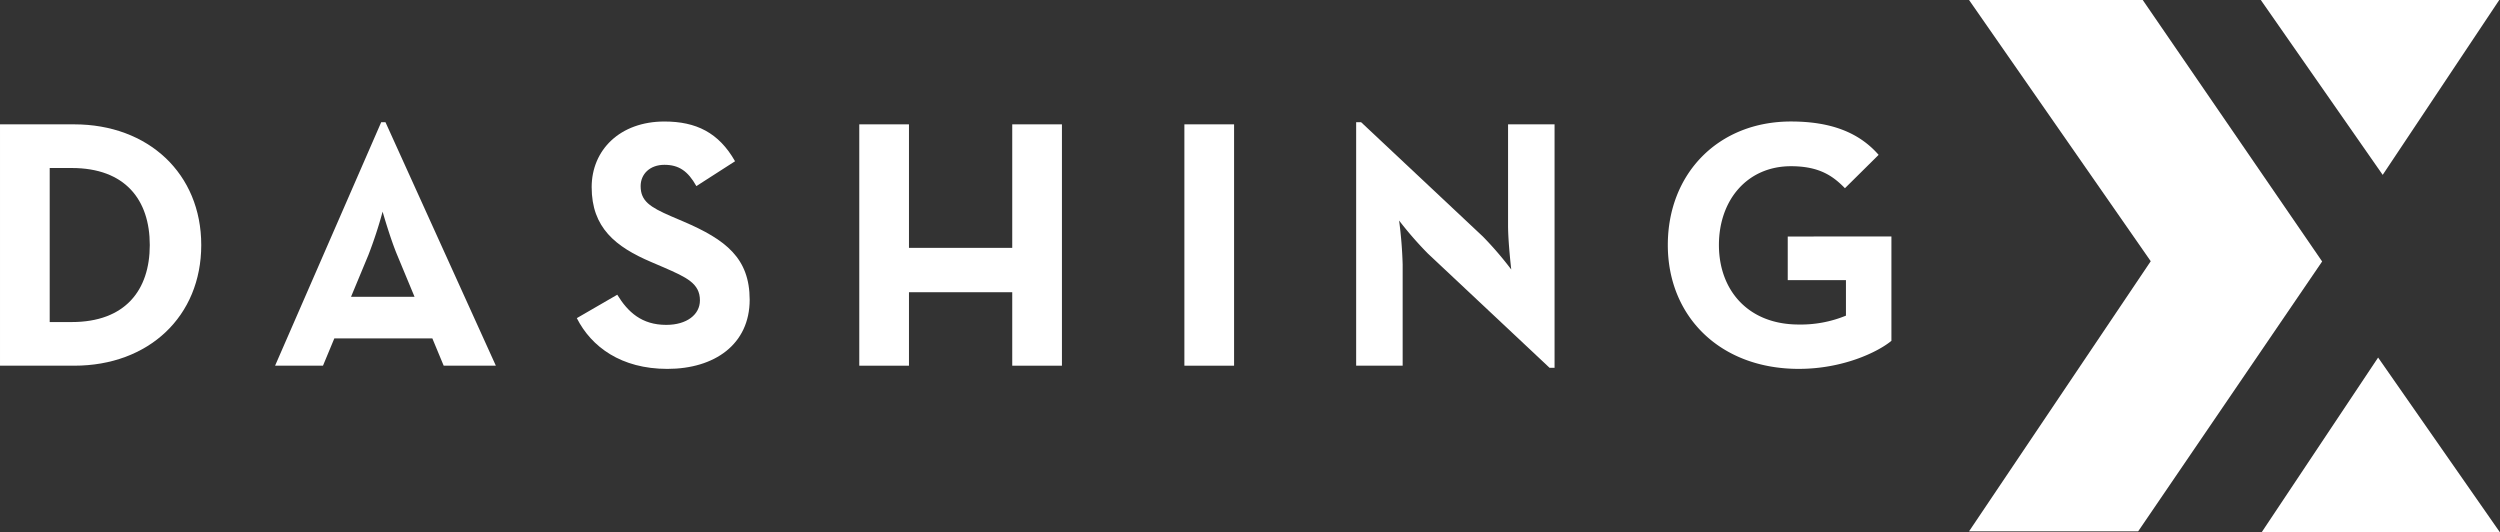 <svg id="Group_41" data-name="Group 41" xmlns="http://www.w3.org/2000/svg" width="482.189" height="102.689" viewBox="0 0 482.189 102.689">
  <rect x="0" y="0" width="482.189" height="102.689" fill="#333333" stroke="none"/>
  <g id="Group_40" data-name="Group 40" transform="translate(379.78)">
    <path id="Path_49" data-name="Path 49" d="M6249.436,2567.484h-33.5l35.044,50.384-35.044,52.095h32.619l35.484-52.048Z" transform="translate(-6215.935 -2567.484)" fill="#fff"/>
    <path id="Path_50" data-name="Path 50" d="M6347,2567.484h-45.99l23.509,33.729Z" transform="translate(-6244.734 -2567.484)" fill="#fff"/>
    <path id="Path_51" data-name="Path 51" d="M6323.707,2671.736l-22.481,33.729h45.99Z" transform="translate(-6244.807 -2602.775)" fill="#fff"/>
  </g>
  <path id="Path_52" data-name="Path 52" d="M5742.474,2603.12l-20.468,46.96h9.24l2.19-5.27h18.9l2.19,5.27h10.062l-21.289-46.96Zm6.433,33.678h-12.254l3.356-8.076a84.386,84.386,0,0,0,2.738-8.353s1.436,5.067,2.806,8.353Z" transform="translate(-5668.95 -2579.547)" fill="#fff"/>
  <path id="Path_53" data-name="Path 53" d="M5656.107,2603.741H5641.8v46.55h14.308c14.375,0,24.507-9.515,24.507-23.274S5670.414,2603.741,5656.107,2603.741Zm-.479,38.132h-4.244v-29.711h4.244c10.338,0,15.06,6.16,15.06,14.855S5665.966,2641.873,5655.628,2641.873Z" transform="translate(-5641.799 -2579.757)" fill="#fff"/>
  <path id="Path_54" data-name="Path 54" d="M5830.575,2622.217l-2.395-1.025c-4.108-1.781-5.889-2.944-5.889-5.819,0-2.328,1.781-4.107,4.586-4.107,2.739,0,4.52,1.162,6.163,4.107l7.46-4.793c-3.147-5.544-7.53-7.666-13.623-7.666-8.558,0-14.032,5.475-14.032,12.665,0,7.8,4.586,11.5,11.5,14.443l2.4,1.028c4.383,1.916,6.982,3.079,6.982,6.365,0,2.739-2.533,4.724-6.5,4.724-4.721,0-7.391-2.464-9.446-5.818l-7.8,4.517c2.806,5.546,8.557,9.79,17.458,9.79,9.1,0,15.882-4.723,15.882-13.349C5843.309,2629.269,5838.72,2625.709,5830.575,2622.217Z" transform="translate(-5698.728 -2579.478)" fill="#fff"/>
  <path id="Path_55" data-name="Path 55" d="M6066.528,2623.04c0,3.219.617,8.489.617,8.489a66.156,66.156,0,0,0-5.477-6.365l-23.48-22.044h-.958v46.96h8.969v-19.509a81.655,81.655,0,0,0-.687-8.49,68.86,68.86,0,0,0,5.547,6.366l23.479,22.045h.959v-46.962h-8.969Z" transform="translate(-5775.66 -2579.547)" fill="#fff"/>
  <path id="Path_56" data-name="Path 56" d="M6151.229,2625.094v8.419h11.227v6.845a22.933,22.933,0,0,1-9.1,1.712c-9.79,0-15.4-6.641-15.4-15.333s5.477-15.2,13.9-15.2c5.409,0,8.079,1.848,10.405,4.244l6.5-6.434c-3.833-4.382-9.311-6.435-16.908-6.435-14.034,0-23.754,10.062-23.754,23.823s10.063,23.89,25.261,23.89c8.488,0,15.2-3.217,17.868-5.408v-20.126Z" transform="translate(-5806.418 -2579.478)" fill="#fff"/>
  <path id="Path_57" data-name="Path 57" d="M5921.851,2627.564h-19.919v-23.823h-9.584v46.55h9.584v-14.17h19.919v14.17h9.584v-46.55h-9.584Z" transform="translate(-5726.614 -2579.757)" fill="#fff"/>
  <rect id="Rectangle_20" data-name="Rectangle 20" width="9.584" height="46.551" transform="translate(228.439 23.982)" fill="#fff"/>
</svg>
